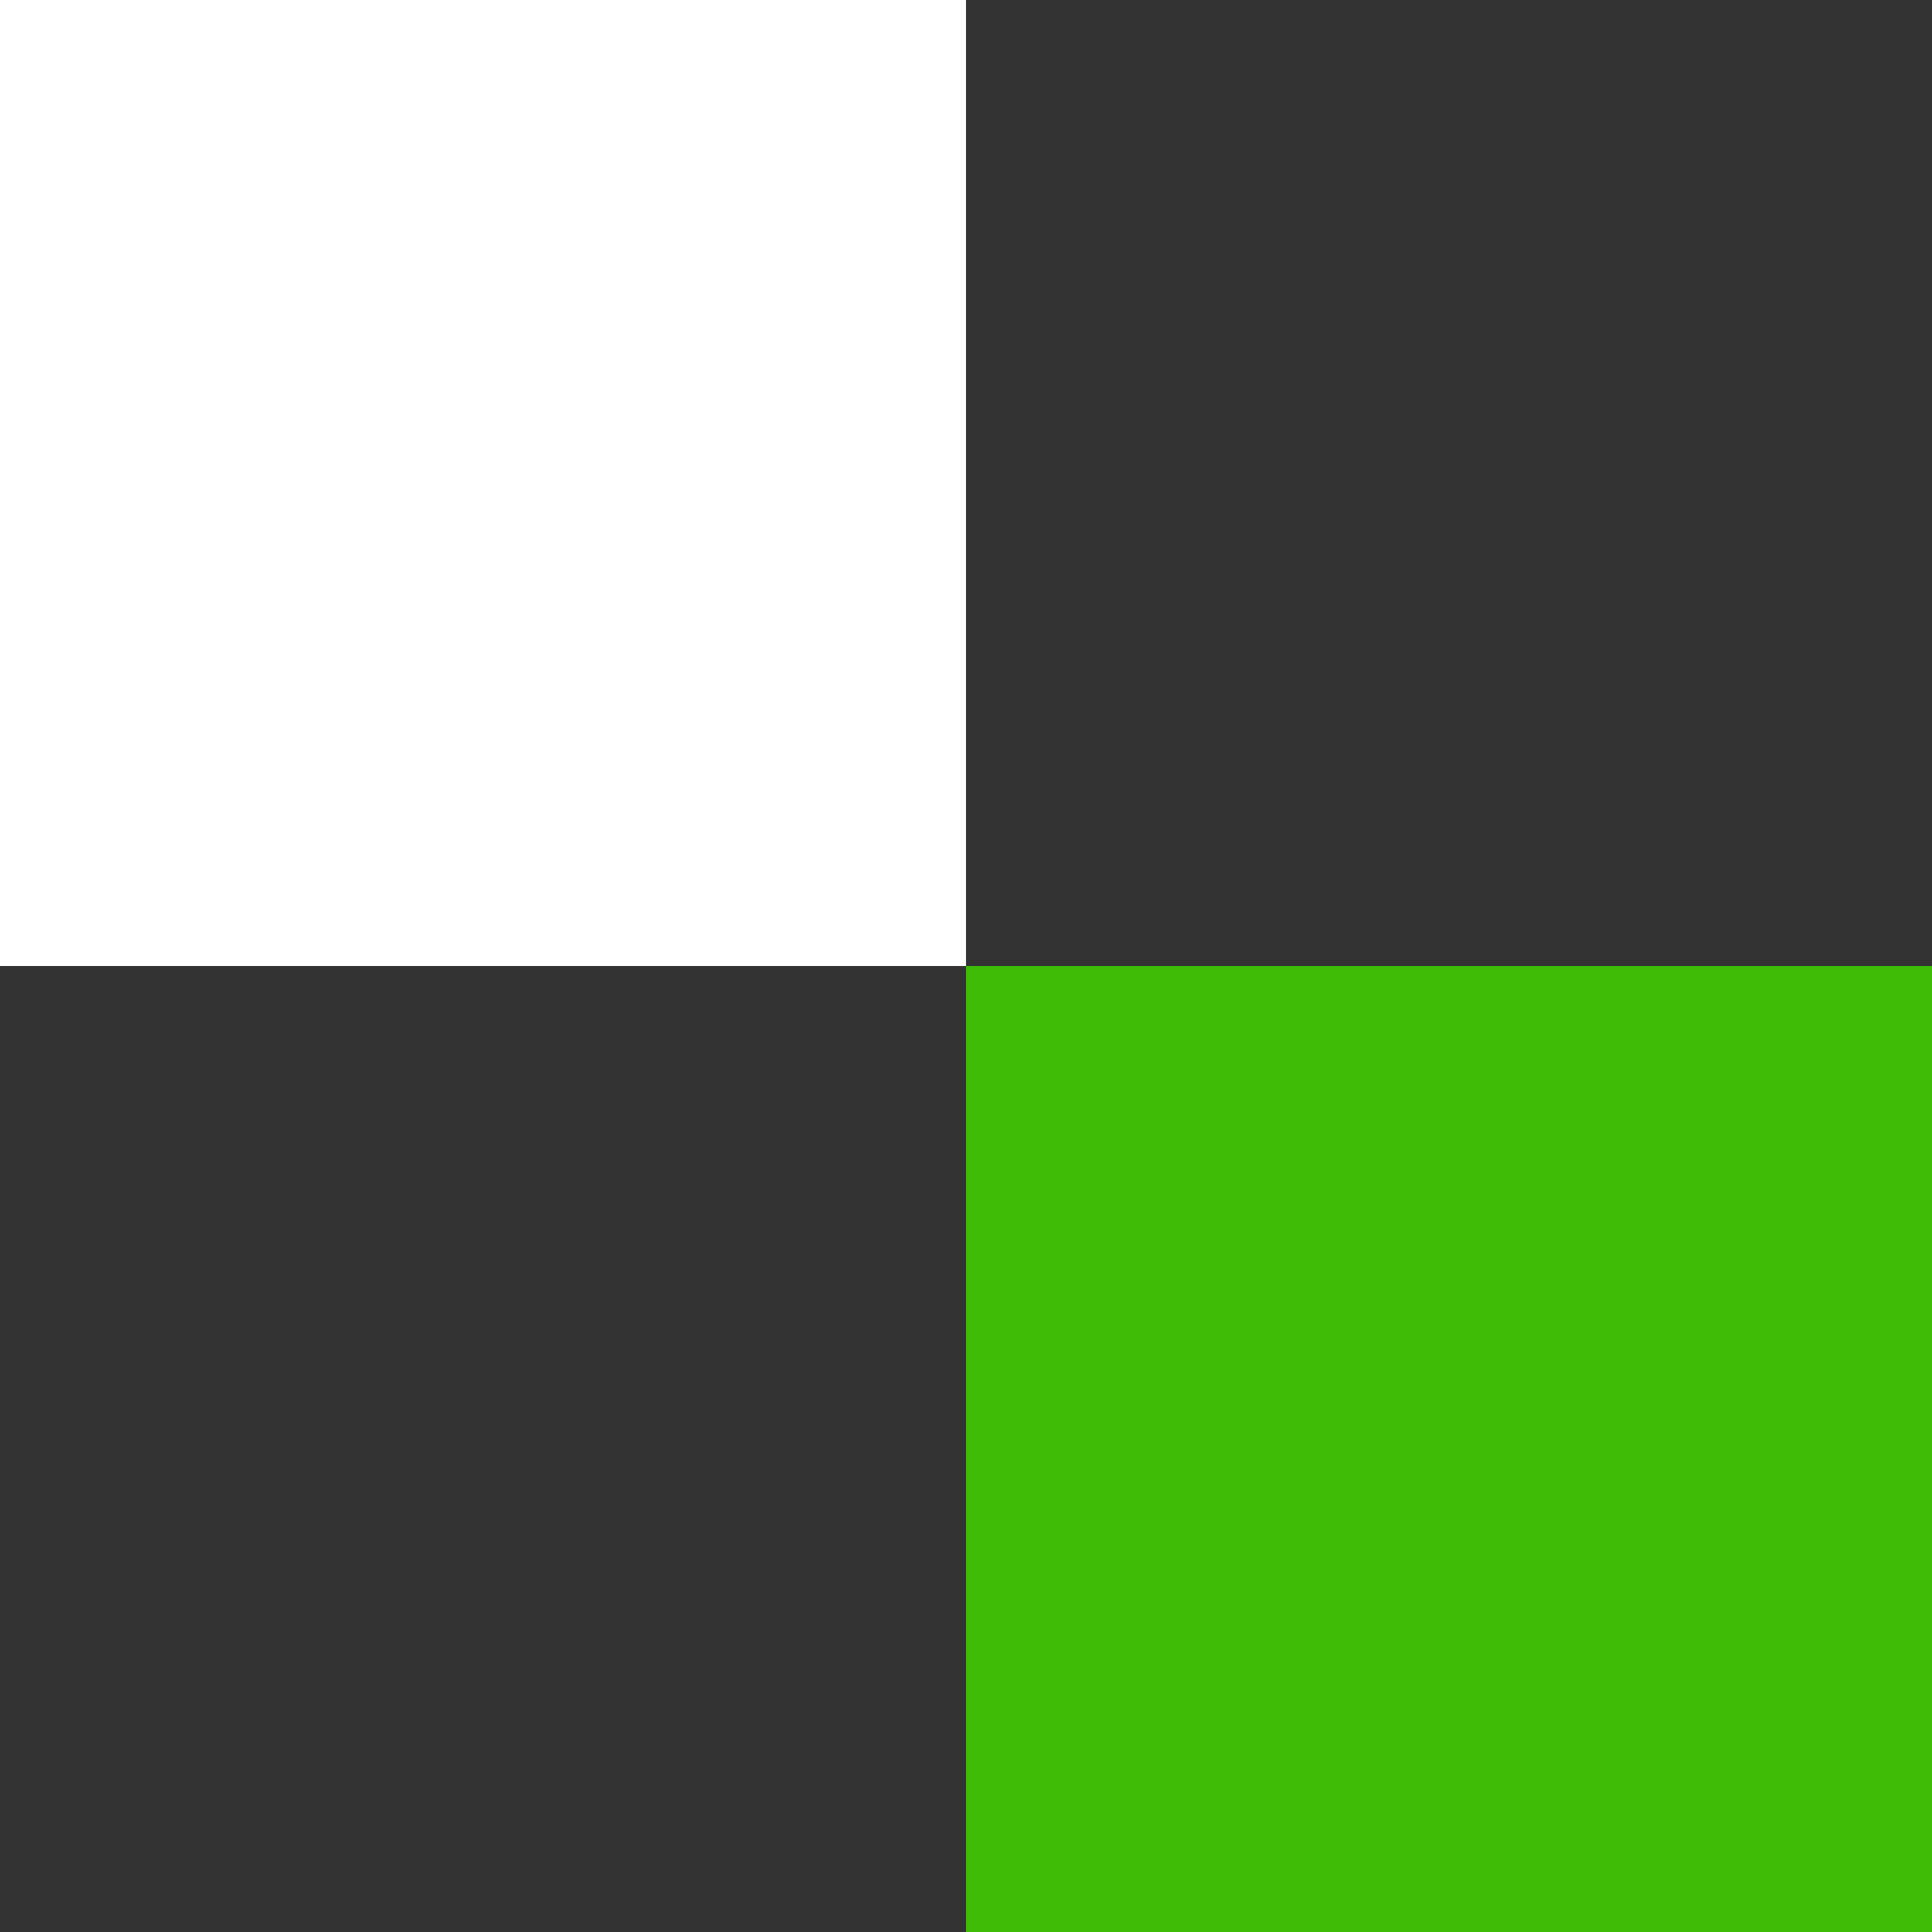 <svg width="24" height="24" fill="none" xmlns="http://www.w3.org/2000/svg"><rect width="100%" height="100%" fill="#333333" stroke="none"/><path fill="#fff" d="M0 0h12v12H0z"/><path fill="#3EBC06" d="M12 12h12v12H12z"/></svg>
